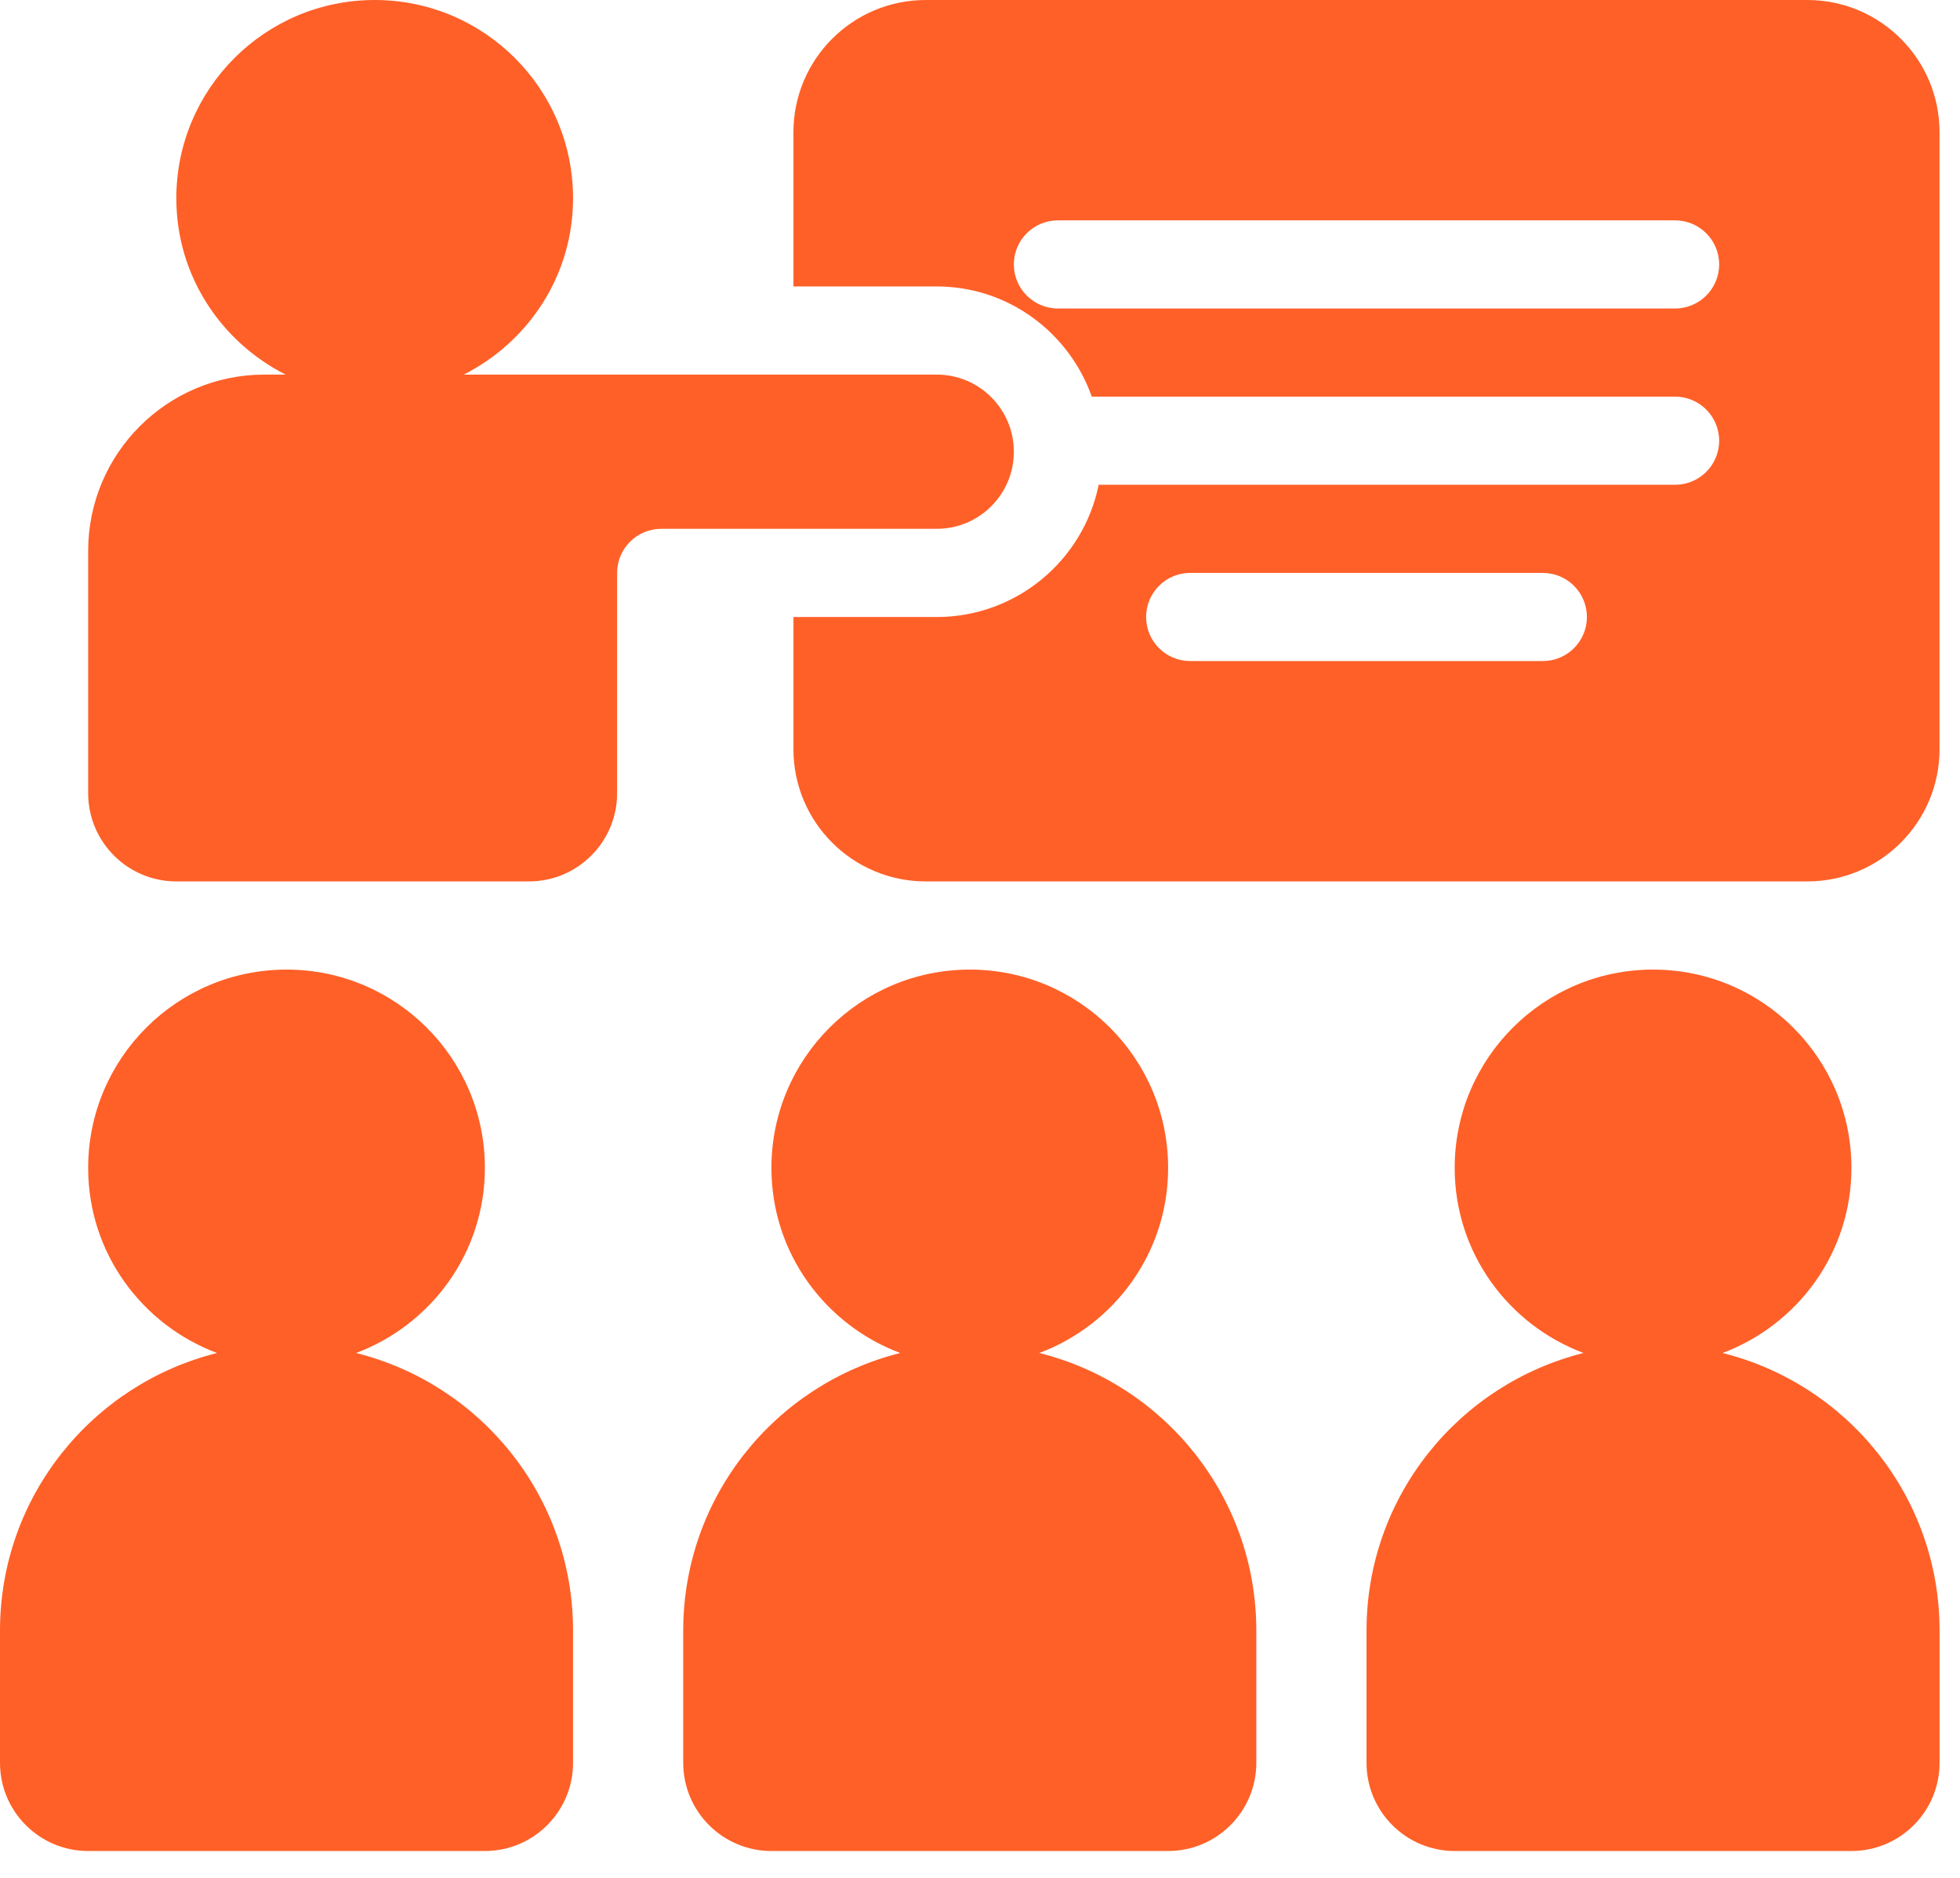 <svg width="48" height="46" viewBox="0 0 48 46" fill="none" xmlns="http://www.w3.org/2000/svg">
<path d="M42.185 33.143C44.025 32.453 45.341 30.689 45.341 28.609C45.341 25.926 43.166 23.751 40.483 23.751C37.8 23.751 35.625 25.926 35.625 28.609C35.625 30.692 36.941 32.453 38.781 33.143C35.728 33.905 33.466 36.656 33.466 39.944V43.182C33.466 44.374 34.433 45.342 35.625 45.342H45.341C46.533 45.342 47.5 44.374 47.5 43.182V39.944C47.5 36.656 45.237 33.905 42.185 33.143Z" fill="#FF6028"/>
<path d="M25.452 33.143C27.292 32.453 28.607 30.689 28.607 28.609C28.607 25.926 26.433 23.751 23.75 23.751C21.066 23.751 18.892 25.926 18.892 28.609C18.892 30.692 20.207 32.453 22.047 33.143C18.995 33.905 16.732 36.656 16.732 39.944V43.182C16.732 44.374 17.7 45.342 18.892 45.342H28.607C29.799 45.342 30.767 44.374 30.767 43.182V39.944C30.767 36.656 28.504 33.905 25.452 33.143Z" fill="#FF6028"/>
<path d="M8.72 33.143C10.559 32.453 11.875 30.689 11.875 28.609C11.875 25.926 9.7 23.751 7.017 23.751C4.334 23.751 2.159 25.926 2.159 28.609C2.159 30.692 3.475 32.453 5.315 33.143C2.263 33.905 0 36.656 0 39.944V43.182C0 44.374 0.967 45.342 2.159 45.342H11.875C13.067 45.342 14.034 44.374 14.034 43.182V39.944C14.034 36.656 11.771 33.905 8.72 33.143Z" fill="#FF6028"/>
<path d="M44.261 0H22.67C20.882 0 19.431 1.451 19.431 3.239V7.017H22.94C24.696 7.017 26.181 8.148 26.738 9.716H41.023C41.618 9.716 42.102 10.2 42.102 10.796C42.102 11.392 41.618 11.875 41.023 11.875H26.907C26.532 13.722 24.896 15.114 22.94 15.114H19.431V18.352C19.431 20.14 20.882 21.591 22.67 21.591H44.261C46.049 21.591 47.499 20.14 47.499 18.352V3.239C47.499 1.451 46.049 0 44.261 0ZM37.783 16.193H29.147C28.551 16.193 28.068 15.71 28.068 15.114C28.068 14.518 28.551 14.034 29.147 14.034H37.783C38.38 14.034 38.863 14.518 38.863 15.114C38.863 15.71 38.38 16.193 37.783 16.193ZM41.022 7.557H25.909C25.312 7.557 24.829 7.073 24.829 6.477C24.829 5.881 25.312 5.398 25.909 5.398H41.022C41.618 5.398 42.102 5.881 42.102 6.477C42.102 7.073 41.618 7.557 41.022 7.557Z" fill="#FF6028"/>
<path d="M24.829 11.065C24.829 10.022 23.983 9.176 22.94 9.176H11.357C12.938 8.375 14.034 6.752 14.034 4.858C14.034 2.175 11.859 0 9.176 0C6.492 0 4.318 2.175 4.318 4.858C4.318 6.752 5.413 8.375 6.994 9.176H6.477C4.093 9.176 2.159 11.11 2.159 13.494V19.431C2.159 20.623 3.126 21.591 4.318 21.591H12.954C14.146 21.591 15.113 20.623 15.113 19.431V14.034C15.113 13.438 15.597 12.954 16.193 12.954H22.94C23.983 12.954 24.829 12.109 24.829 11.065Z" fill="#FF6028"/>
</svg>
